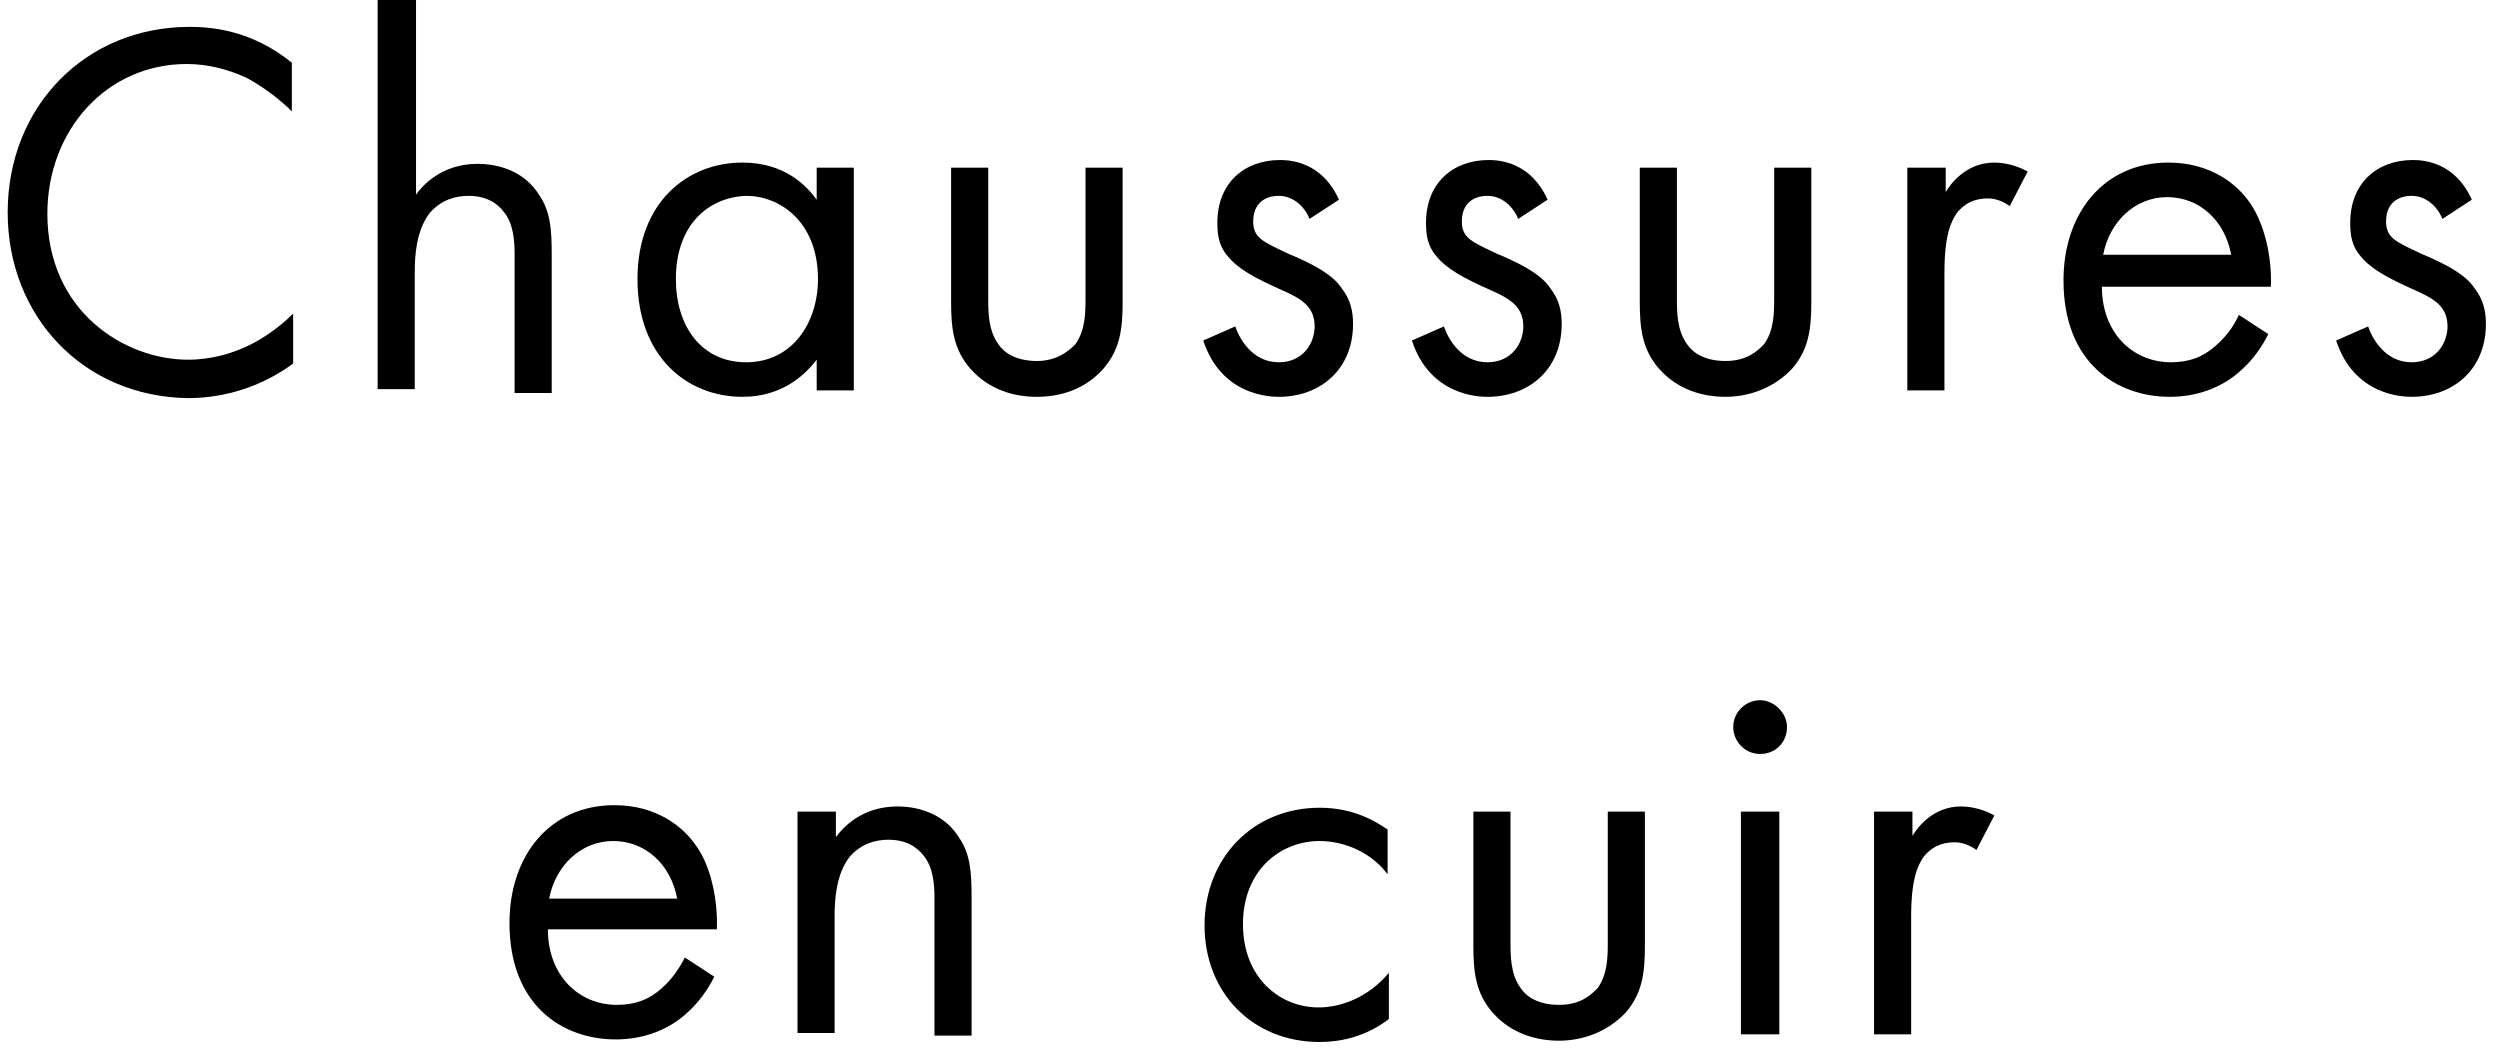 <?xml version="1.0" encoding="utf-8"?>
<!-- Generator: Adobe Illustrator 21.0.0, SVG Export Plug-In . SVG Version: 6.00 Build 0)  -->
<!DOCTYPE svg PUBLIC "-//W3C//DTD SVG 1.1//EN" "http://www.w3.org/Graphics/SVG/1.1/DTD/svg11.dtd">
<svg version="1.1" id="Calque_1" xmlns="http://www.w3.org/2000/svg" xmlns:xlink="http://www.w3.org/1999/xlink" x="0px" y="0px"
	 viewBox="0 0 195.3 82" style="enable-background:new 0 0 195.3 82;" xml:space="preserve">
<g>
	<path d="M22.8,8.7c-0.9-0.9-2.2-1.9-3.5-2.6C17.8,5.4,16.2,5,14.6,5C8.3,5,3.7,10.2,3.7,16.7c0,7.6,6,11.4,11,11.4
		c1.8,0,3.6-0.5,5.1-1.3c1.5-0.8,2.6-1.8,3.1-2.3v3.9c-3,2.2-6.1,2.7-8.2,2.7C6.5,31,0.6,24.7,0.6,16.6c0-8.3,6.1-14.5,14.2-14.5
		c1.6,0,4.8,0.2,8,2.8V8.7z"/>
	<path d="M29.6,0h2.9v15.2c0.5-0.7,2-2.4,4.8-2.4c2,0,3.8,0.8,4.8,2.4c0.9,1.3,1,2.7,1,4.7v10.8h-2.9V19.8c0-1-0.1-2.3-0.8-3.2
		c-0.6-0.8-1.5-1.3-2.8-1.3c-1,0-2.1,0.3-3,1.3c-1.1,1.4-1.2,3.4-1.2,4.7v9.1h-2.9V0z"/>
	<path d="M63.8,13.1h2.9v17.4h-2.9v-2.4C62.8,29.4,61,31,58,31c-4.3,0-8.2-3.1-8.2-9.2c0-6,3.9-9.1,8.2-9.1c3.3,0,5,1.8,5.8,2.9
		V13.1z M52.8,21.8c0,3.7,2,6.5,5.5,6.5c3.6,0,5.6-3.1,5.6-6.5c0-4.5-3-6.5-5.6-6.5C55.4,15.4,52.8,17.5,52.8,21.8z"/>
	<path d="M77.2,23.2c0,1.2,0,2.6,0.8,3.7c0.4,0.6,1.3,1.3,3,1.3c1.6,0,2.5-0.8,3-1.3c0.8-1.1,0.8-2.5,0.8-3.7V13.1h2.9v10.5
		c0,2.1-0.2,3.7-1.5,5.2C84.7,30.5,82.7,31,81,31c-1.7,0-3.7-0.5-5.2-2.2c-1.3-1.5-1.5-3.1-1.5-5.2V13.1h2.9V23.2z"/>
	<path d="M102.3,17.1c-0.4-1-1.3-1.8-2.4-1.8c-1.1,0-2,0.6-2,2c0,1.3,0.8,1.6,2.7,2.5c2.4,1,3.6,1.8,4.2,2.7
		c0.7,0.9,0.9,1.8,0.9,2.8c0,3.6-2.6,5.7-5.8,5.7c-0.7,0-4.5-0.1-5.9-4.4l2.5-1.1c0.3,0.9,1.3,2.8,3.4,2.8c1.9,0,2.8-1.5,2.8-2.8
		c0-1.6-1.1-2.2-2.7-2.9c-2-0.9-3.3-1.6-4.1-2.6c-0.7-0.8-0.8-1.7-0.8-2.6c0-3.1,2.1-4.9,4.9-4.9c0.9,0,3.3,0.2,4.6,3.1L102.3,17.1z
		"/>
	<path d="M118.6,17.1c-0.4-1-1.3-1.8-2.4-1.8c-1.1,0-2,0.6-2,2c0,1.3,0.8,1.6,2.7,2.5c2.4,1,3.6,1.8,4.2,2.7
		c0.7,0.9,0.9,1.8,0.9,2.8c0,3.6-2.6,5.7-5.8,5.7c-0.7,0-4.5-0.1-5.9-4.4l2.5-1.1c0.3,0.9,1.3,2.8,3.4,2.8c1.9,0,2.8-1.5,2.8-2.8
		c0-1.6-1.1-2.2-2.7-2.9c-2-0.9-3.3-1.6-4.1-2.6c-0.7-0.8-0.8-1.7-0.8-2.6c0-3.1,2.1-4.9,4.9-4.9c0.9,0,3.3,0.2,4.6,3.1L118.6,17.1z
		"/>
	<path d="M131,23.2c0,1.2,0,2.6,0.8,3.7c0.4,0.6,1.3,1.3,3,1.3s2.5-0.8,3-1.3c0.8-1.1,0.8-2.5,0.8-3.7V13.1h2.9v10.5
		c0,2.1-0.2,3.7-1.5,5.2c-1.5,1.6-3.5,2.2-5.2,2.2s-3.7-0.5-5.2-2.2c-1.3-1.5-1.5-3.1-1.5-5.2V13.1h2.9V23.2z"/>
	<path d="M149.1,13.1h2.9V15c0.3-0.5,1.5-2.3,3.8-2.3c0.9,0,1.9,0.3,2.6,0.7l-1.4,2.7c-0.7-0.5-1.3-0.6-1.7-0.6
		c-1.2,0-1.9,0.5-2.4,1.1c-0.5,0.7-1,1.8-1,4.7v9.2h-2.9V13.1z"/>
	<path d="M177.2,26.1c-0.5,1-1.2,2-2.1,2.8c-1.5,1.4-3.5,2.1-5.6,2.1c-4.1,0-8.3-2.6-8.3-9.1c0-5.2,3.1-9.2,8.2-9.2
		c3.3,0,5.4,1.7,6.4,3.2c1.1,1.6,1.7,4.2,1.6,6.5h-13.2c0,3.6,2.4,5.9,5.4,5.9c1.4,0,2.5-0.4,3.5-1.3c0.8-0.7,1.4-1.5,1.8-2.4
		L177.2,26.1z M174.3,19.9c-0.5-2.7-2.5-4.5-5-4.5s-4.5,1.9-5,4.5H174.3z"/>
	<path d="M190.8,17.1c-0.4-1-1.3-1.8-2.4-1.8c-1.1,0-2,0.6-2,2c0,1.3,0.8,1.6,2.7,2.5c2.4,1,3.6,1.8,4.2,2.7
		c0.7,0.9,0.9,1.8,0.9,2.8c0,3.6-2.6,5.7-5.8,5.7c-0.7,0-4.5-0.1-5.9-4.4l2.5-1.1c0.3,0.9,1.3,2.8,3.4,2.8c1.9,0,2.8-1.5,2.8-2.8
		c0-1.6-1.1-2.2-2.7-2.9c-2-0.9-3.3-1.6-4.1-2.6c-0.7-0.8-0.8-1.7-0.8-2.6c0-3.1,2.1-4.9,4.9-4.9c0.9,0,3.3,0.2,4.6,3.1L190.8,17.1z
		"/>
	<path d="M55.8,76.3c-0.5,1-1.2,2-2.1,2.8c-1.5,1.4-3.5,2.1-5.6,2.1c-4.1,0-8.3-2.6-8.3-9.1c0-5.2,3.1-9.2,8.2-9.2
		c3.3,0,5.4,1.7,6.4,3.2c1.1,1.5,1.7,4.2,1.6,6.5H42.8c0,3.6,2.4,5.9,5.4,5.9c1.4,0,2.5-0.4,3.5-1.3c0.8-0.7,1.4-1.6,1.8-2.4
		L55.8,76.3z M52.9,70.2c-0.5-2.7-2.5-4.5-5-4.5s-4.5,1.9-5,4.5H52.9z"/>
	<path d="M62.4,63.4h2.9v2c0.5-0.7,2-2.4,4.8-2.4c2,0,3.8,0.8,4.8,2.4c0.9,1.3,1,2.7,1,4.7v10.8h-2.9V70.1c0-1-0.1-2.3-0.8-3.2
		c-0.6-0.8-1.5-1.3-2.8-1.3c-1,0-2.1,0.3-3,1.3c-1.1,1.4-1.2,3.4-1.2,4.7v9.1h-2.9V63.4z"/>
	<path d="M108.4,68.3c-1.5-2-3.8-2.6-5.3-2.6c-3.1,0-6,2.3-6,6.5c0,4.2,2.9,6.5,5.9,6.5c1.8,0,3.9-0.8,5.5-2.7v3.6
		c-1.8,1.4-3.8,1.8-5.4,1.8c-5.3,0-9-3.9-9-9.1c0-5.3,3.8-9.2,9-9.2c2.7,0,4.4,1.1,5.3,1.7V68.3z"/>
	<path d="M118,73.5c0,1.2,0,2.6,0.8,3.7c0.4,0.6,1.3,1.3,3,1.3s2.5-0.8,3-1.3c0.8-1.1,0.8-2.5,0.8-3.7V63.4h2.9v10.5
		c0,2.1-0.2,3.7-1.5,5.2c-1.5,1.6-3.5,2.2-5.2,2.2s-3.7-0.5-5.2-2.2c-1.3-1.5-1.5-3.1-1.5-5.2V63.4h2.9V73.5z"/>
	<path d="M137.5,54.7c1.1,0,2.1,1,2.1,2.1c0,1.2-0.9,2.1-2.1,2.1s-2.1-1-2.1-2.1C135.4,55.6,136.4,54.7,137.5,54.7z M139,63.4v17.4
		H136V63.4H139z"/>
	<path d="M146.5,63.4h2.9v1.9c0.3-0.5,1.5-2.3,3.8-2.3c0.9,0,1.9,0.3,2.6,0.7l-1.4,2.7c-0.7-0.5-1.3-0.6-1.7-0.6
		c-1.2,0-1.9,0.5-2.4,1.1c-0.5,0.7-1,1.8-1,4.7v9.2h-2.9V63.4z"/>
</g>
</svg>
